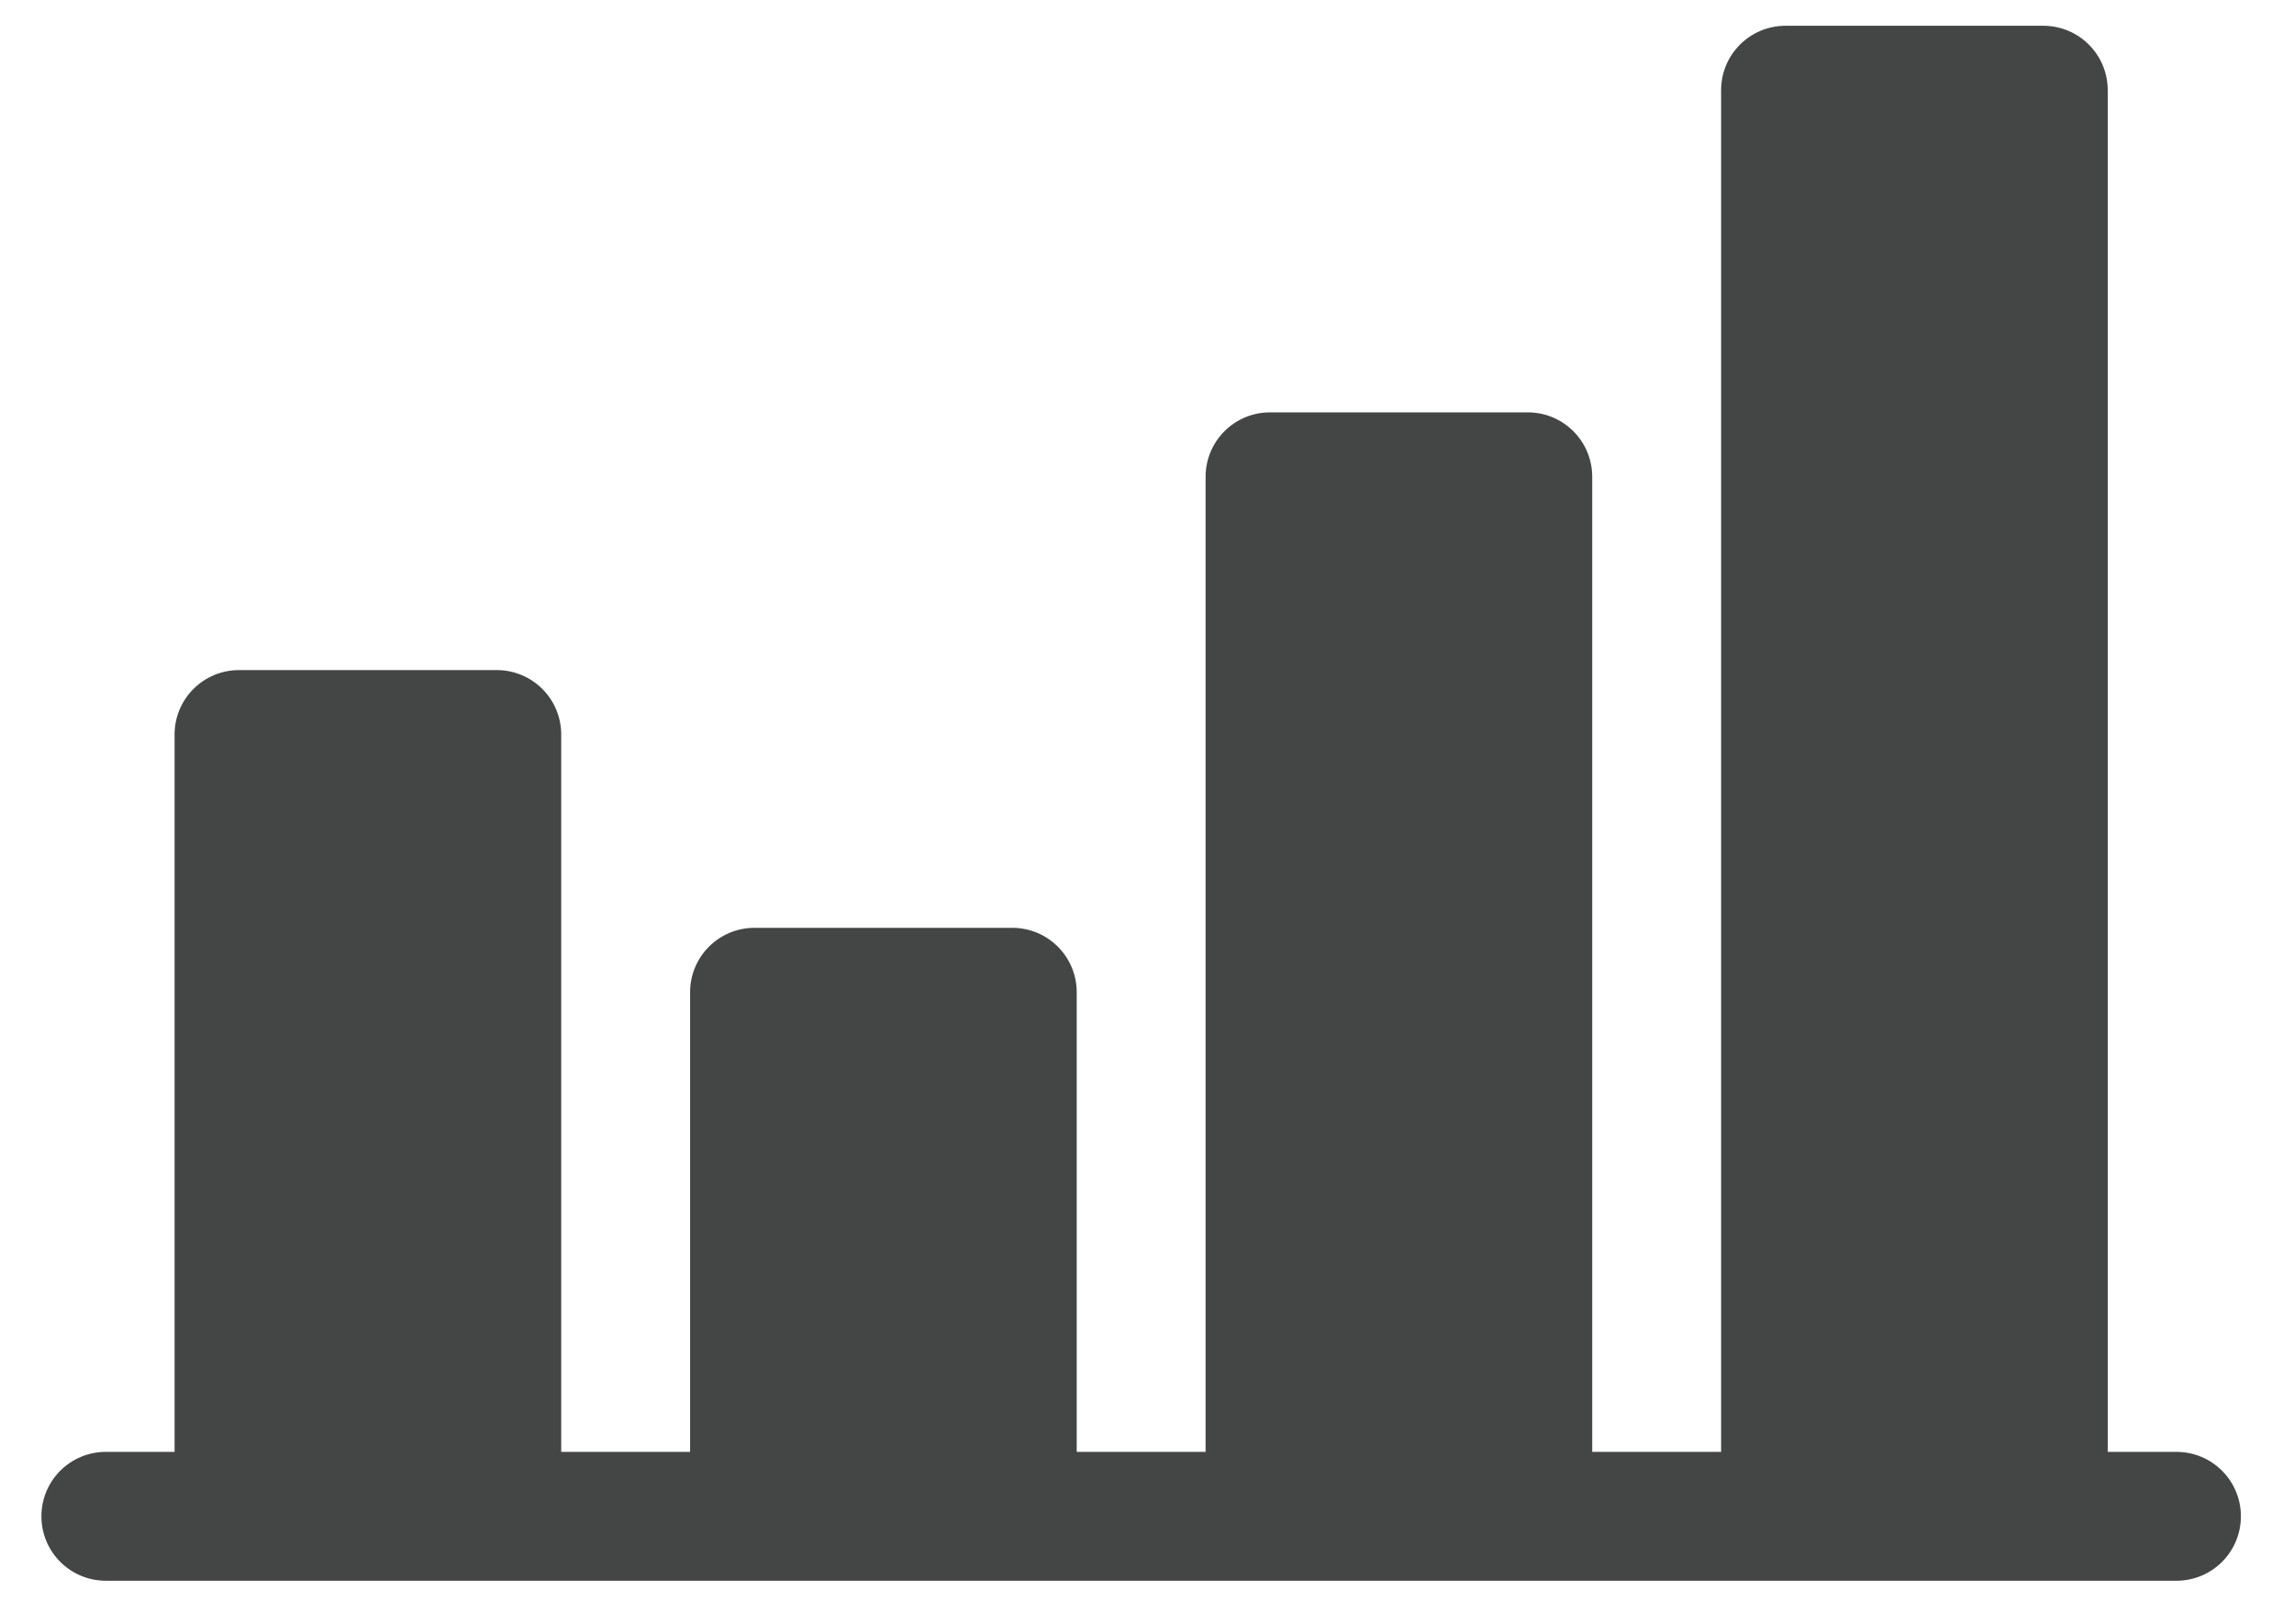 <?xml version="1.0" encoding="utf-8"?>
<!-- Generator: Adobe Illustrator 23.0.1, SVG Export Plug-In . SVG Version: 6.00 Build 0)  -->
<svg version="1.1" id="Layer_1" xmlns="http://www.w3.org/2000/svg" xmlns:xlink="http://www.w3.org/1999/xlink" x="0px" y="0px"
	 viewBox="0 0 534 378" style="enable-background:new 0 0 534 378;" xml:space="preserve">
<style type="text/css">
	.st0{fill:#444545;}
</style>
<path class="st0" d="M506.64,338h-16V21c0-8.29-6.71-15-15-15h-60c-8.29,0-15,6.71-15,15v317h-30V111c0-8.29-6.71-15-15-15h-60
	c-8.29,0-15,6.71-15,15v227h-30V231c0-8.29-6.71-15-15-15h-60c-8.29,0-15,6.71-15,15v107h-30V171c0-8.29-6.71-15-15-15h-60
	c-8.29,0-15,6.71-15,15v167h-16c-8.29,0-15,6.71-15,15s6.71,15,15,15h482c8.29,0,15-6.71,15-15S514.93,338,506.64,338z"/>
</svg>
